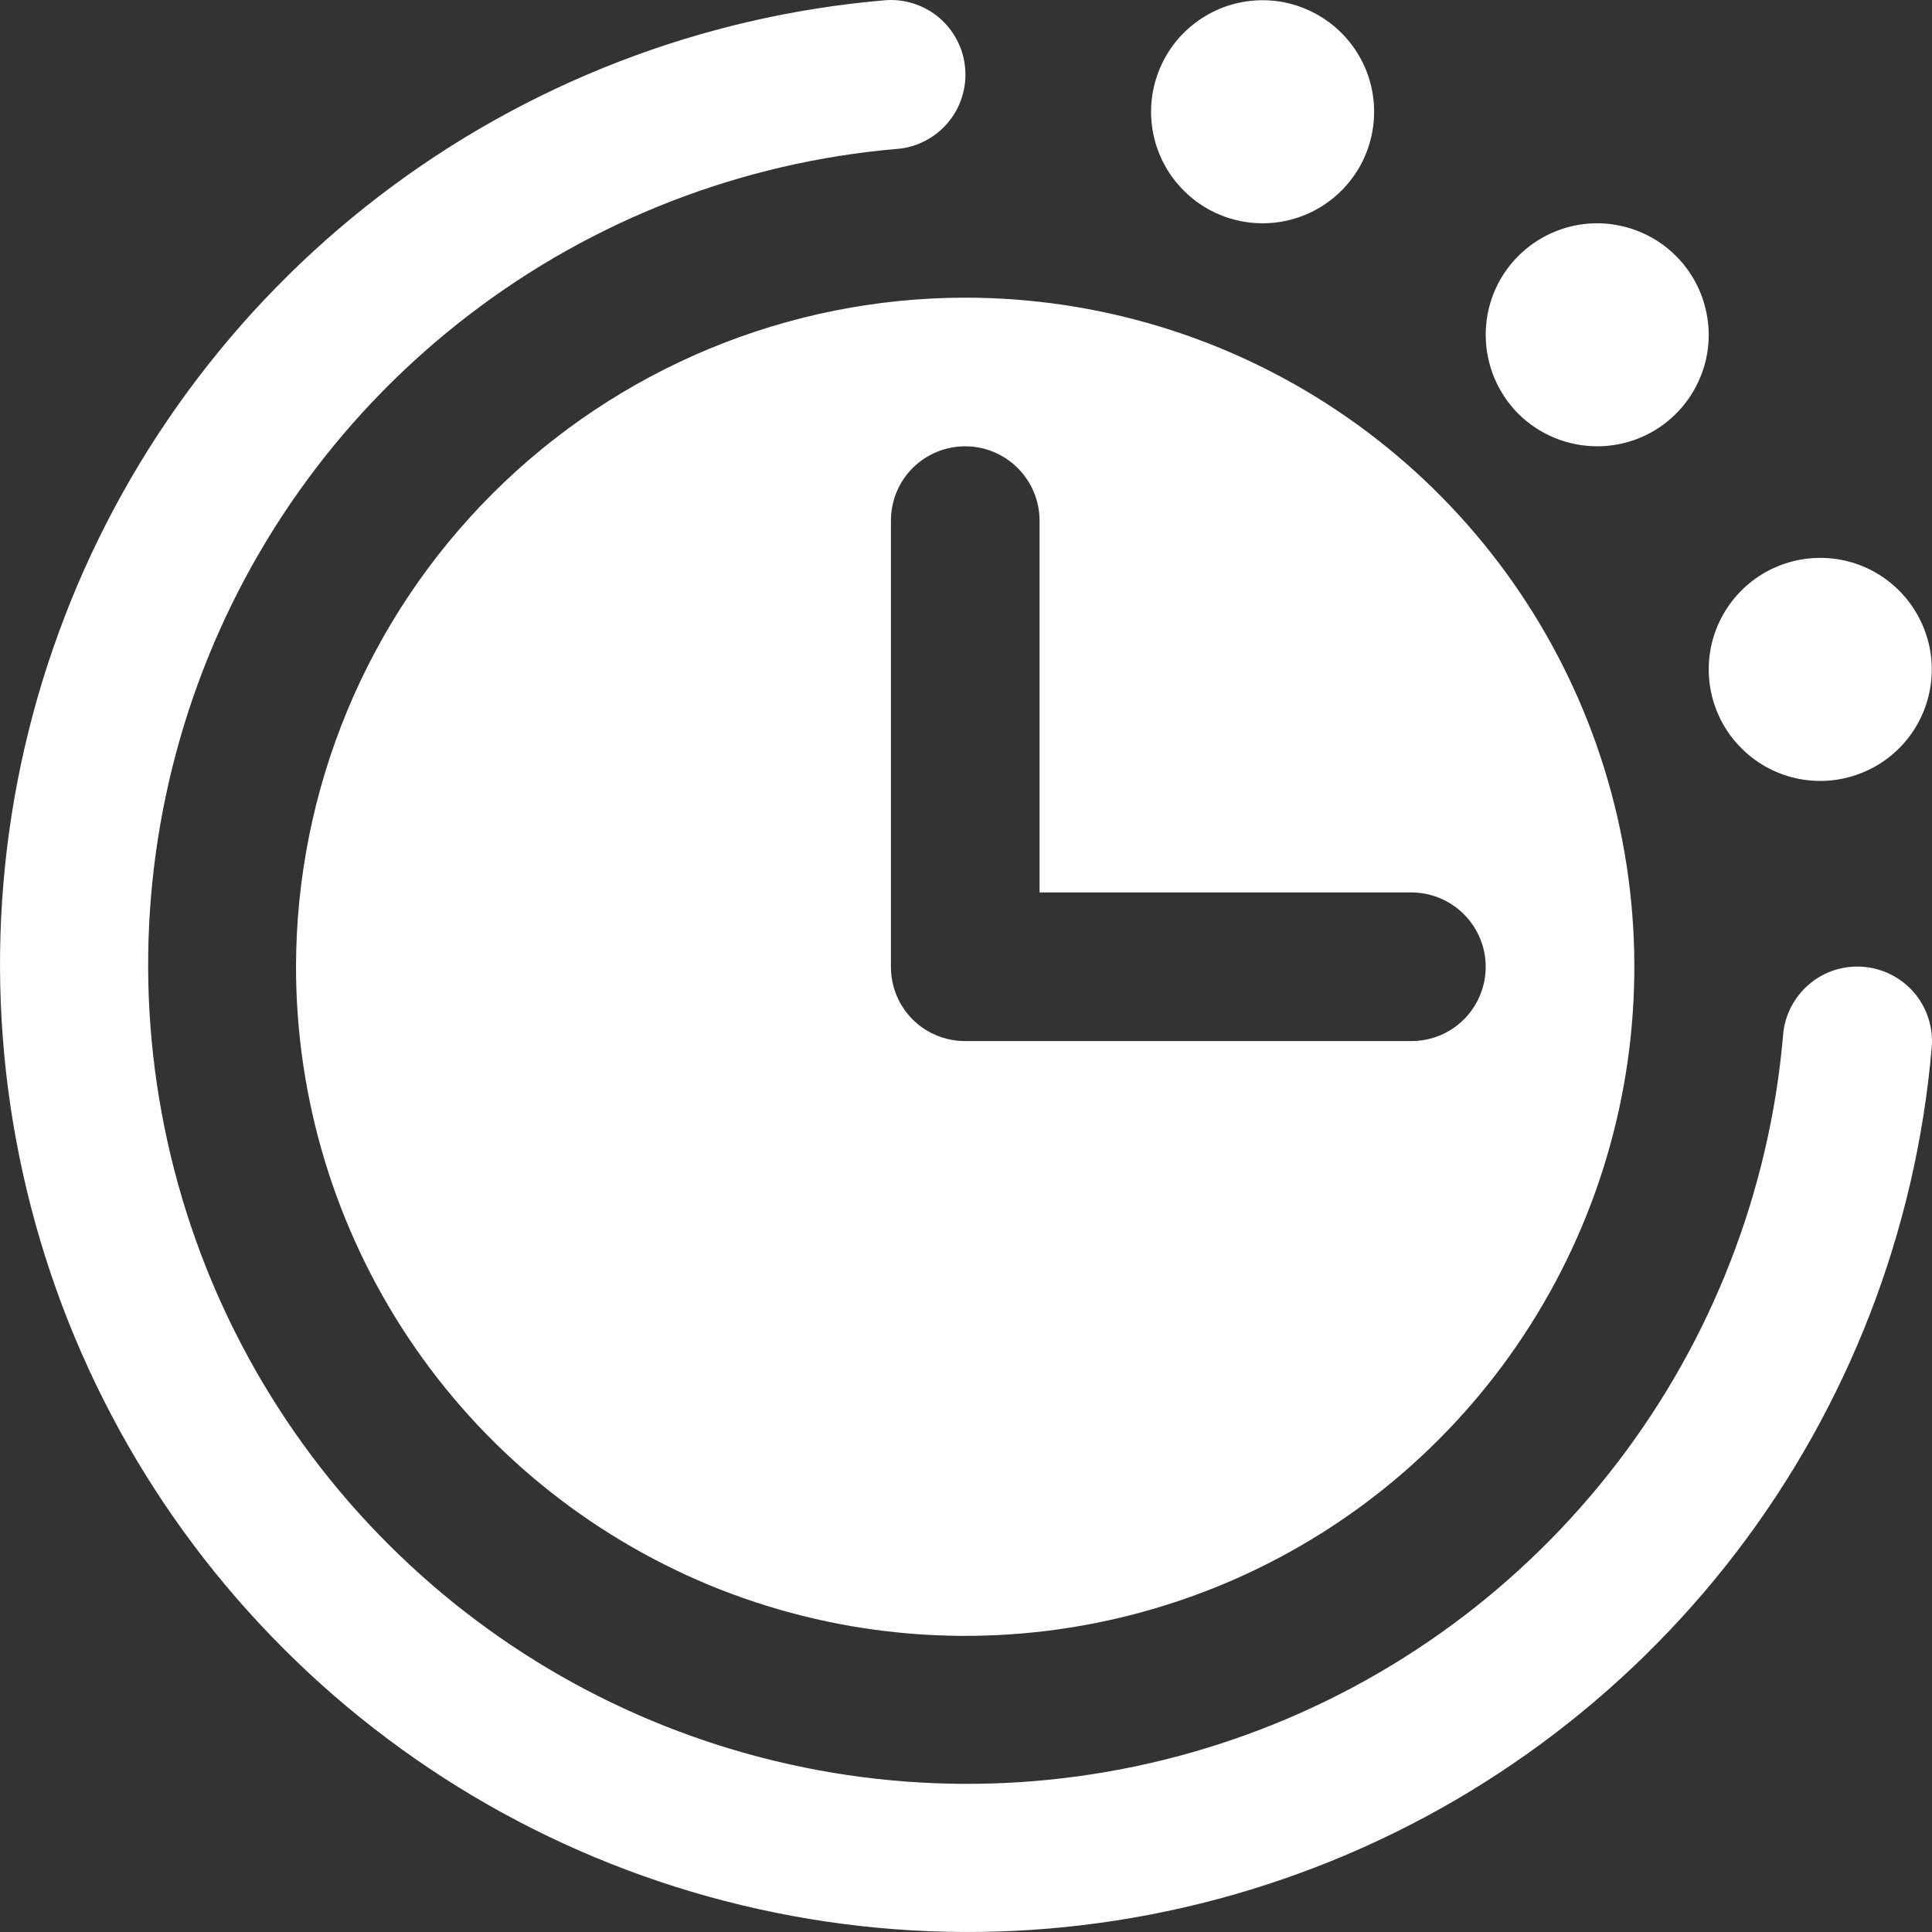 <?xml version="1.0" encoding="UTF-8"?> <svg xmlns="http://www.w3.org/2000/svg" width="14" height="14" viewBox="0 0 14 14" fill="none"><rect x="0" y="0" width="14" height="14" fill="#333333" stroke="none"/><path d="M13.998 7.589C13.884 8.92 13.392 10.19 12.58 11.251C11.768 12.311 10.67 13.118 9.415 13.575C8.16 14.033 6.801 14.123 5.497 13.834C4.193 13.546 2.998 12.891 2.054 11.946C1.109 11.002 0.454 9.807 0.166 8.503C-0.123 7.199 -0.033 5.84 0.425 4.585C0.882 3.33 1.689 2.232 2.749 1.42C3.81 0.608 5.08 0.116 6.411 0.002C6.482 -0.004 6.553 0.004 6.621 0.026C6.688 0.048 6.751 0.082 6.805 0.128C6.859 0.174 6.904 0.23 6.936 0.293C6.969 0.356 6.988 0.425 6.994 0.496C7 0.567 6.992 0.638 6.97 0.706C6.949 0.773 6.914 0.836 6.868 0.89C6.822 0.944 6.766 0.989 6.703 1.021C6.64 1.054 6.571 1.074 6.5 1.079C5.374 1.176 4.298 1.593 3.401 2.28C2.503 2.967 1.82 3.896 1.433 4.958C1.046 6.02 0.969 7.17 1.214 8.274C1.458 9.378 2.012 10.389 2.812 11.188C3.611 11.988 4.622 12.542 5.726 12.786C6.83 13.031 7.98 12.954 9.042 12.567C10.104 12.18 11.033 11.497 11.72 10.599C12.407 9.702 12.824 8.626 12.921 7.5C12.932 7.357 13.001 7.225 13.11 7.132C13.219 7.039 13.361 6.994 13.504 7.006C13.647 7.018 13.779 7.086 13.872 7.195C13.964 7.304 14.01 7.446 13.998 7.589ZM9.149 1.618C9.309 1.618 9.465 1.571 9.598 1.482C9.731 1.393 9.835 1.267 9.896 1.119C9.957 0.972 9.973 0.809 9.942 0.652C9.911 0.496 9.834 0.352 9.721 0.239C9.608 0.126 9.464 0.049 9.307 0.017C9.15 -0.014 8.988 0.002 8.84 0.063C8.692 0.125 8.566 0.228 8.477 0.361C8.389 0.494 8.341 0.65 8.341 0.81C8.341 1.024 8.426 1.23 8.578 1.381C8.729 1.533 8.935 1.618 9.149 1.618ZM11.574 3.234C11.734 3.234 11.89 3.187 12.023 3.098C12.156 3.009 12.259 2.883 12.32 2.736C12.382 2.588 12.398 2.425 12.366 2.269C12.335 2.112 12.258 1.968 12.145 1.855C12.032 1.742 11.888 1.665 11.731 1.634C11.575 1.602 11.412 1.618 11.264 1.68C11.117 1.741 10.991 1.844 10.902 1.977C10.813 2.11 10.766 2.266 10.766 2.426C10.766 2.641 10.851 2.846 11.002 2.998C11.154 3.149 11.359 3.234 11.574 3.234ZM13.19 5.659C13.35 5.659 13.506 5.611 13.639 5.523C13.772 5.434 13.876 5.308 13.937 5.16C13.998 5.012 14.014 4.85 13.983 4.693C13.951 4.536 13.874 4.392 13.761 4.279C13.648 4.166 13.505 4.089 13.348 4.058C13.191 4.027 13.028 4.043 12.881 4.104C12.733 4.165 12.607 4.269 12.518 4.402C12.429 4.535 12.382 4.691 12.382 4.851C12.382 5.065 12.467 5.271 12.619 5.422C12.77 5.574 12.976 5.659 13.19 5.659ZM6.994 2.157C7.953 2.157 8.891 2.441 9.688 2.974C10.486 3.507 11.107 4.264 11.474 5.15C11.841 6.036 11.937 7.011 11.75 7.952C11.563 8.892 11.101 9.756 10.423 10.434C9.745 11.113 8.881 11.574 7.94 11.761C7 11.948 6.025 11.852 5.139 11.486C4.253 11.118 3.495 10.497 2.963 9.7C2.43 8.902 2.145 7.965 2.145 7.006C2.147 5.72 2.658 4.488 3.567 3.579C4.476 2.67 5.709 2.158 6.994 2.157ZM6.456 7.006C6.456 7.149 6.512 7.286 6.613 7.387C6.714 7.488 6.851 7.544 6.994 7.544H10.227C10.37 7.544 10.507 7.488 10.608 7.387C10.709 7.286 10.766 7.149 10.766 7.006C10.766 6.863 10.709 6.726 10.608 6.625C10.507 6.524 10.37 6.467 10.227 6.467H7.533V3.773C7.533 3.63 7.476 3.493 7.375 3.392C7.274 3.291 7.137 3.234 6.994 3.234C6.851 3.234 6.714 3.291 6.613 3.392C6.512 3.493 6.456 3.63 6.456 3.773V7.006Z" fill="white"></path></svg> 